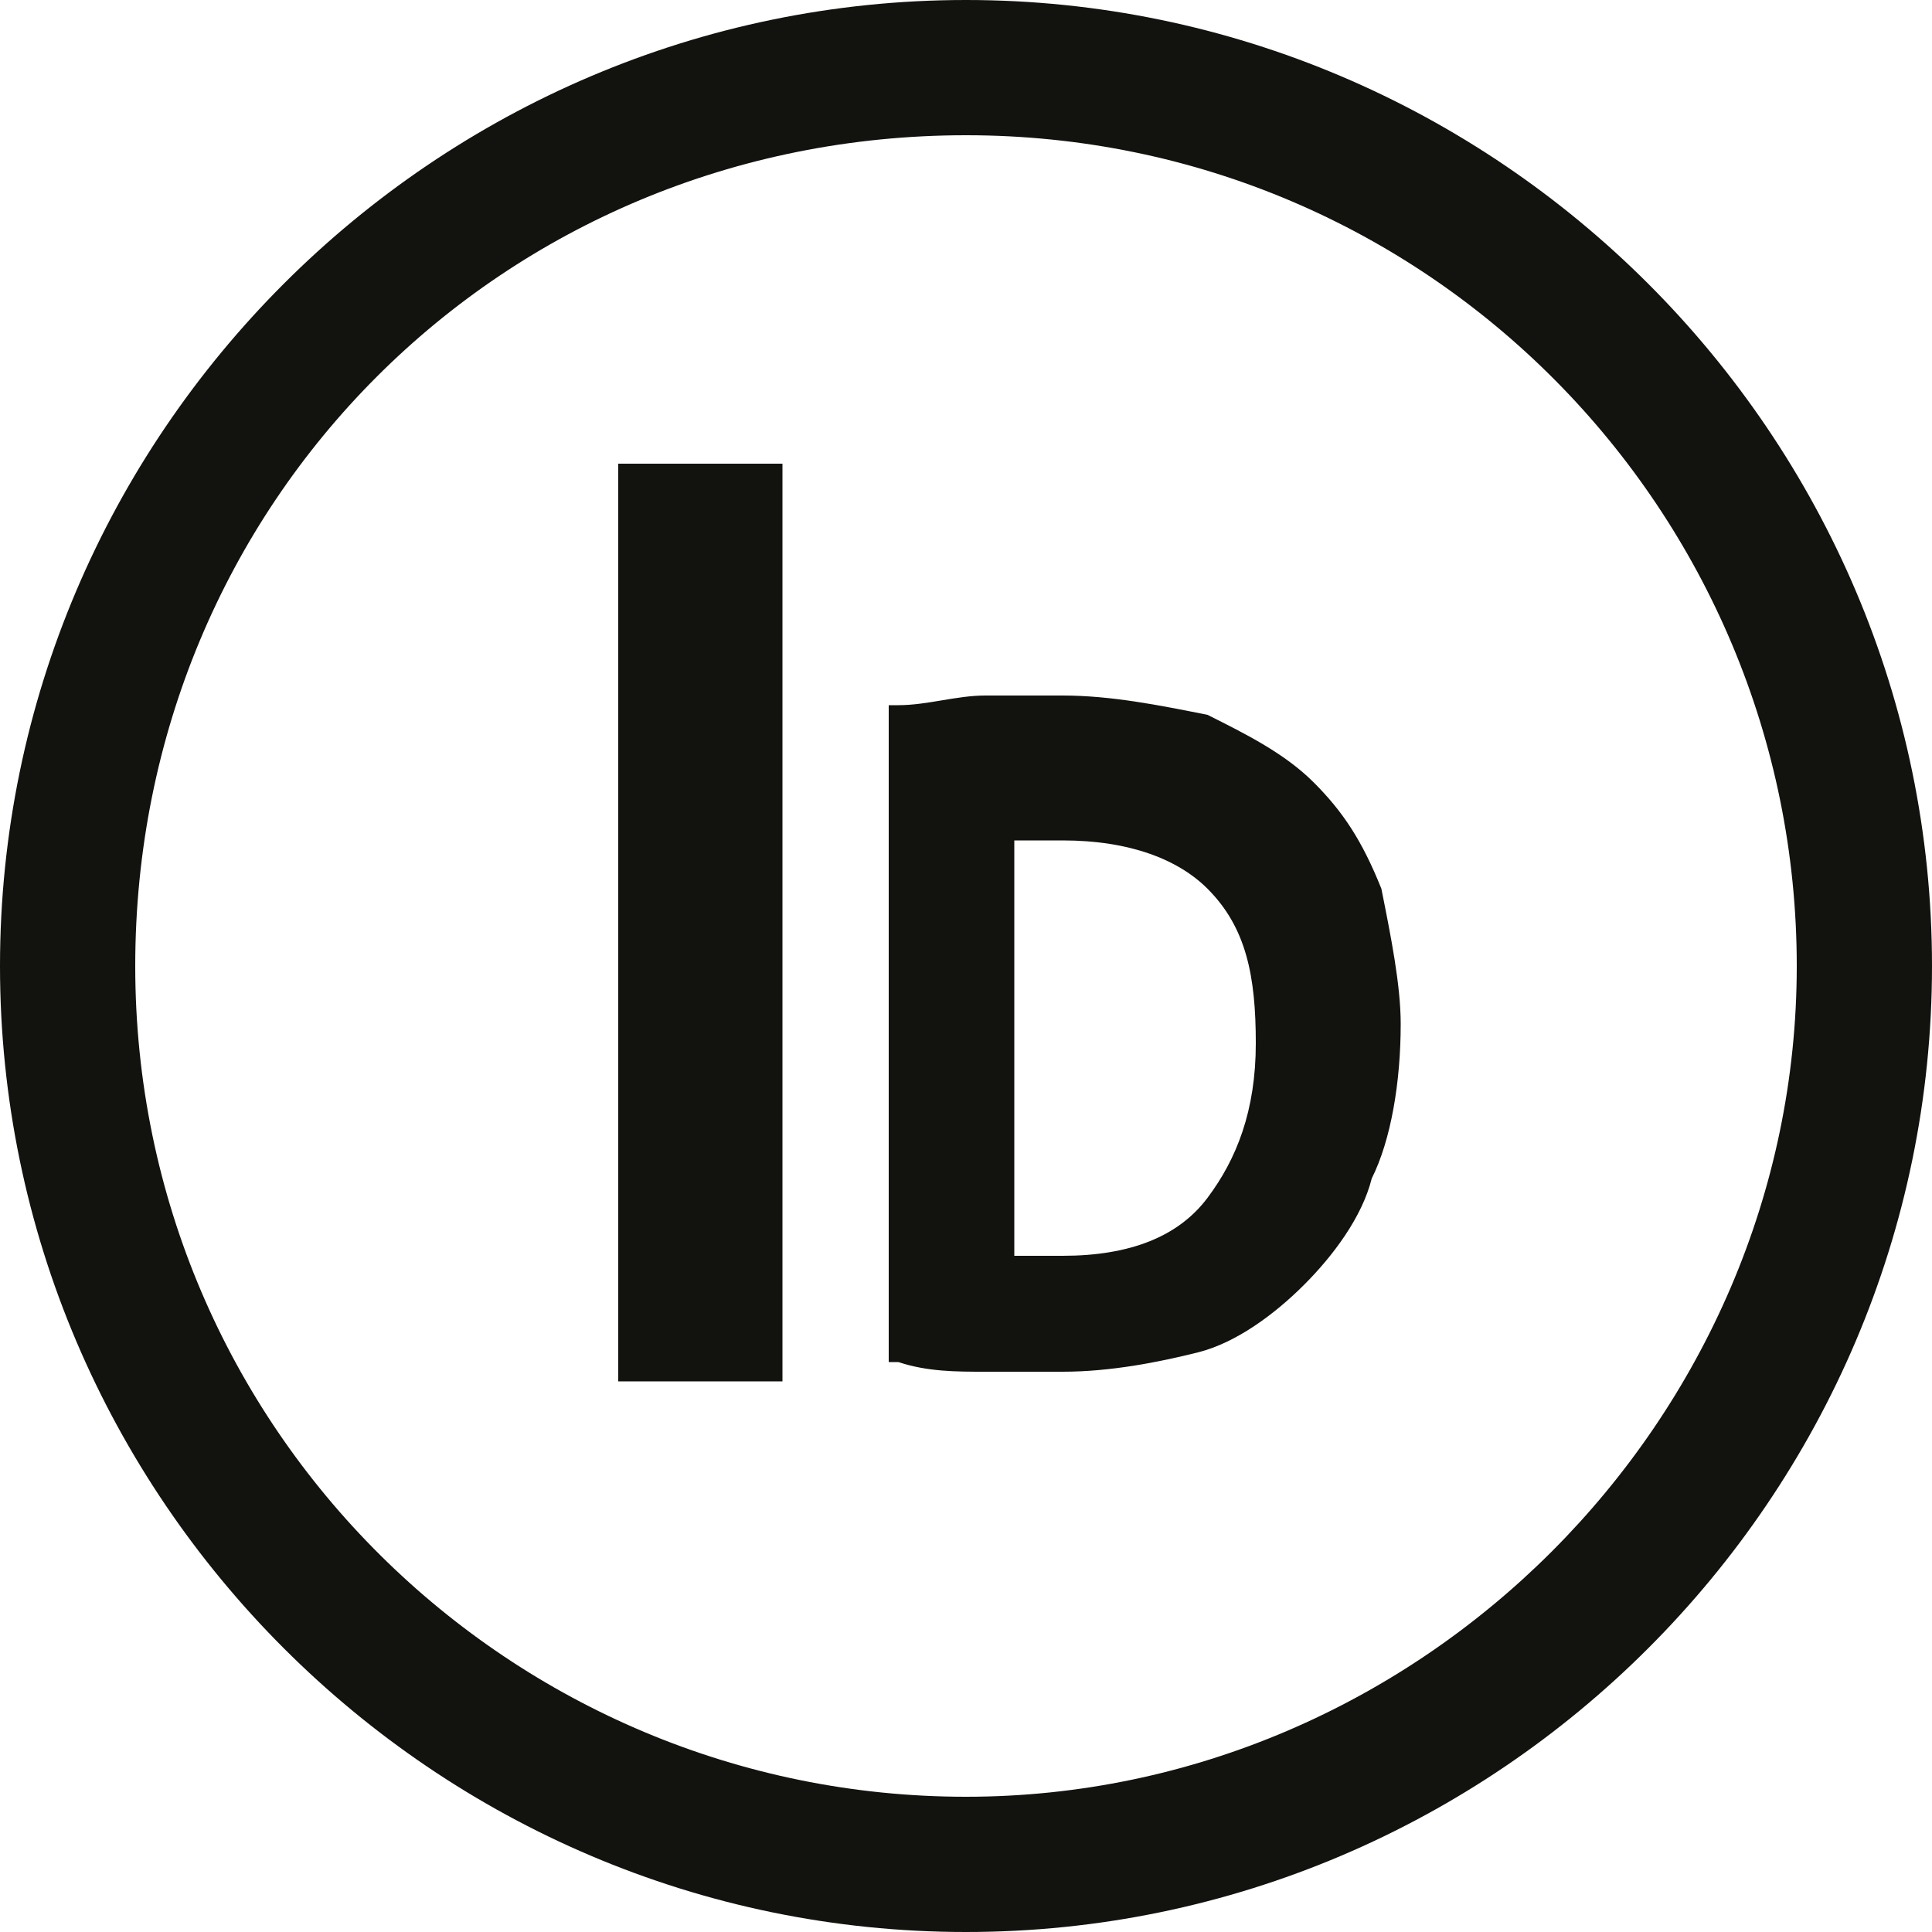 <?xml version="1.0" encoding="utf-8"?>
<!-- Generator: Adobe Illustrator 25.1.0, SVG Export Plug-In . SVG Version: 6.00 Build 0)  -->
<svg version="1.1" id="Layer_1" xmlns="http://www.w3.org/2000/svg" xmlns:xlink="http://www.w3.org/1999/xlink" x="0px" y="0px"
	 viewBox="0 0 20 20" style="enable-background:new 0 0 20 20;" xml:space="preserve">
<style type="text/css">
	.st0{fill:#12130F;}
	.st1{enable-background:new    ;}
	.st2{fill:none;}
</style>
<g>
	<path class="st0" d="M10,1.4c4.8,0,8.6,3.9,8.6,8.6s-3.9,8.6-8.6,8.6S1.4,14.8,1.4,10S5.2,1.4,10,1.4 M10,0C4.5,0,0,4.5,0,10
		s4.5,10,10,10s10-4.5,10-10S15.5,0,10,0L10,0z"/>
	<g>
		<path class="st0" d="M6.4,4.8h1.7v9.5H6.4V4.8z"/>
		<path class="st0" d="M14.3,9.2c-0.2-0.5-0.4-0.8-0.7-1.1c-0.3-0.3-0.7-0.5-1.1-0.7C12,7.3,11.5,7.2,11,7.2c-0.2,0-0.5,0-0.8,0
			c-0.3,0-0.6,0.1-0.9,0.1l-0.1,0v6.8l0.1,0c0.3,0.1,0.6,0.1,0.9,0.1c0.3,0,0.6,0,0.8,0c0.5,0,1-0.1,1.4-0.2
			c0.4-0.1,0.8-0.4,1.1-0.7c0.3-0.3,0.6-0.7,0.7-1.1c0.2-0.4,0.3-1,0.3-1.6C14.5,10.2,14.4,9.7,14.3,9.2z M13,10.8
			c0,0.7-0.2,1.2-0.5,1.6c-0.3,0.4-0.8,0.6-1.5,0.6c-0.2,0-0.3,0-0.4,0c0,0-0.1,0-0.1,0V8.7c0.1,0,0.3,0,0.5,0
			c0.7,0,1.2,0.2,1.5,0.5C12.9,9.6,13,10.1,13,10.8z"/>
	</g>
</g>
</svg>
